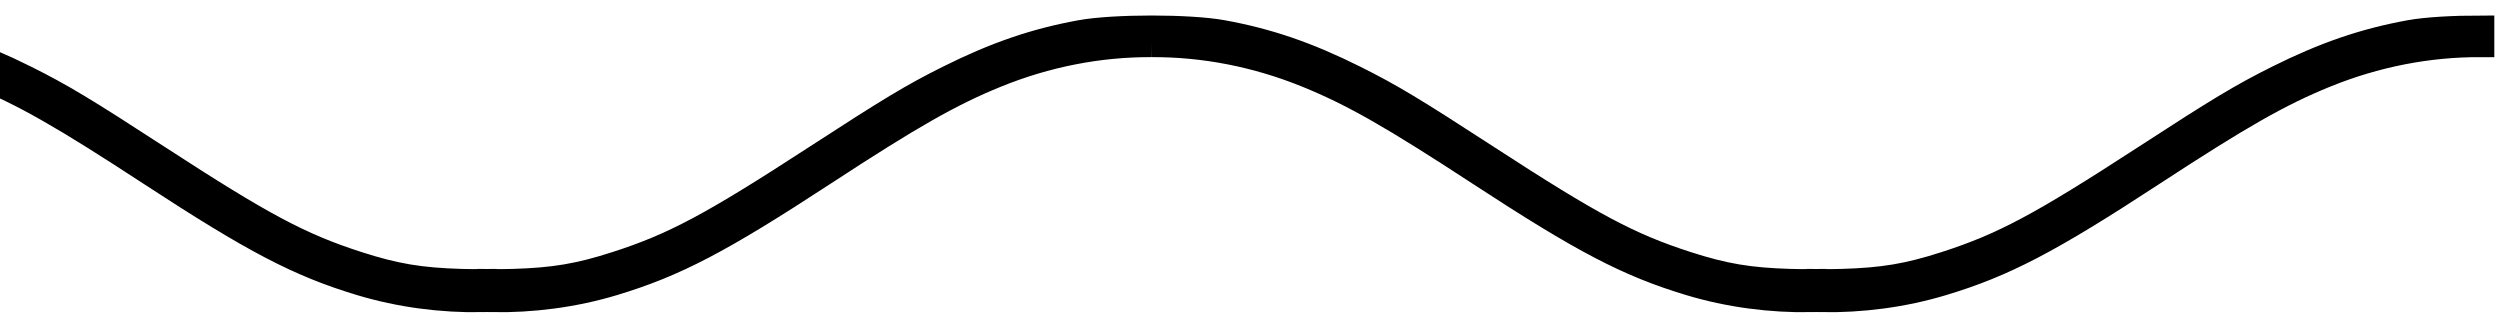 <?xml version="1.0" encoding="UTF-8"?> <svg xmlns="http://www.w3.org/2000/svg" width="86" height="11" viewBox="0 0 86 11" fill="none"><path d="M-177.702 5.929C-174.142 8.257 -172.598 9.064 -170.477 9.704C-169.135 10.109 -167.701 10.297 -166.277 10.273V9.723C-166.521 9.726 -166.769 9.724 -167.022 9.717C-168.437 9.676 -169.311 9.53 -170.588 9.118C-172.575 8.479 -173.881 7.783 -177.446 5.466C-180.03 3.787 -180.789 3.331 -182.024 2.714C-183.647 1.904 -184.999 1.44 -186.569 1.155C-187.134 1.052 -188.081 1 -189 1V1.499C-187.196 1.491 -185.377 1.842 -183.626 2.556C-182.057 3.196 -180.701 3.969 -177.702 5.929Z" fill="black"></path><path d="M-154.575 5.929C-158.135 8.257 -159.679 9.064 -161.8 9.704C-163.142 10.109 -164.576 10.297 -166 10.273V9.723C-165.756 9.726 -165.508 9.724 -165.255 9.717C-163.84 9.676 -162.966 9.53 -161.689 9.118C-159.702 8.479 -158.396 7.783 -154.831 5.466C-152.247 3.787 -151.488 3.331 -150.253 2.714C-148.63 1.904 -147.277 1.44 -145.708 1.155C-145.143 1.052 -144.196 1 -143.277 1V1.499C-145.081 1.491 -146.9 1.842 -148.651 2.556C-150.22 3.196 -151.576 3.969 -154.575 5.929Z" fill="black"></path><path d="M-131.979 5.929C-128.419 8.257 -126.875 9.064 -124.754 9.704C-123.412 10.109 -121.978 10.297 -120.554 10.273V9.723C-120.798 9.726 -121.046 9.724 -121.299 9.717C-122.714 9.676 -123.588 9.53 -124.865 9.118C-126.852 8.479 -128.158 7.783 -131.723 5.466C-134.307 3.787 -135.066 3.331 -136.301 2.714C-137.924 1.904 -139.276 1.44 -140.846 1.155C-141.411 1.052 -142.358 1 -143.277 1V1.499C-141.473 1.491 -139.654 1.842 -137.903 2.556C-136.334 3.196 -134.978 3.969 -131.979 5.929Z" fill="black"></path><path d="M-108.852 5.929C-112.412 8.257 -113.956 9.064 -116.077 9.704C-117.419 10.109 -118.853 10.297 -120.277 10.273V9.723C-120.033 9.726 -119.785 9.724 -119.532 9.717C-118.117 9.676 -117.243 9.53 -115.966 9.118C-113.979 8.479 -112.673 7.783 -109.108 5.466C-106.524 3.787 -105.765 3.331 -104.53 2.714C-102.907 1.904 -101.554 1.44 -99.985 1.155C-99.42 1.052 -98.473 1 -97.554 1V1.499C-99.358 1.491 -101.177 1.842 -102.928 2.556C-104.497 3.196 -105.853 3.969 -108.852 5.929Z" fill="black"></path><path d="M-86.256 5.929C-82.696 8.257 -81.152 9.064 -79.031 9.704C-77.689 10.109 -76.255 10.297 -74.831 10.273V9.723C-75.075 9.726 -75.323 9.724 -75.576 9.717C-76.991 9.676 -77.865 9.53 -79.142 9.118C-81.129 8.479 -82.435 7.783 -86 5.466C-88.584 3.787 -89.343 3.331 -90.578 2.714C-92.201 1.904 -93.553 1.44 -95.123 1.155C-95.688 1.052 -96.635 1 -97.554 1V1.499C-95.75 1.491 -93.931 1.842 -92.18 2.556C-90.611 3.196 -89.254 3.969 -86.256 5.929Z" fill="black"></path><path d="M-63.129 5.929C-66.689 8.257 -68.233 9.064 -70.354 9.704C-71.696 10.109 -73.13 10.297 -74.554 10.273V9.723C-74.31 9.726 -74.062 9.724 -73.809 9.717C-72.394 9.676 -71.52 9.53 -70.243 9.118C-68.256 8.479 -66.95 7.783 -63.385 5.466C-60.801 3.787 -60.042 3.331 -58.806 2.714C-57.184 1.904 -55.831 1.44 -54.262 1.155C-53.697 1.052 -52.75 1 -51.831 1V1.499C-53.635 1.491 -55.454 1.842 -57.205 2.556C-58.774 3.196 -60.13 3.969 -63.129 5.929Z" fill="black"></path><path d="M-40.533 5.929C-36.973 8.257 -35.429 9.064 -33.308 9.704C-31.966 10.109 -30.532 10.297 -29.108 10.273V9.723C-29.352 9.726 -29.6 9.724 -29.853 9.717C-31.268 9.676 -32.142 9.53 -33.419 9.118C-35.406 8.479 -36.712 7.783 -40.277 5.466C-42.861 3.787 -43.62 3.331 -44.855 2.714C-46.478 1.904 -47.831 1.44 -49.4 1.155C-49.965 1.052 -50.911 1 -51.831 1V1.499C-50.027 1.491 -48.208 1.842 -46.457 2.556C-44.888 3.196 -43.532 3.969 -40.533 5.929Z" fill="black"></path><path d="M-17.406 5.929C-20.965 8.257 -22.51 9.064 -24.631 9.704C-25.973 10.109 -27.407 10.297 -28.831 10.273V9.723C-28.587 9.726 -28.339 9.724 -28.086 9.717C-26.671 9.676 -25.797 9.53 -24.52 9.118C-22.533 8.479 -21.227 7.783 -17.662 5.466C-15.078 3.787 -14.319 3.331 -13.084 2.714C-11.461 1.904 -10.108 1.44 -8.539 1.155C-7.974 1.052 -7.027 1 -6.108 1V1.499C-7.912 1.491 -9.731 1.842 -11.482 2.556C-13.051 3.196 -14.407 3.969 -17.406 5.929Z" fill="black"></path><path d="M5.19 5.929C8.75 8.257 10.294 9.064 12.415 9.704C13.757 10.109 15.191 10.297 16.615 10.273V9.723C16.371 9.726 16.123 9.724 15.87 9.717C14.455 9.676 13.581 9.53 12.304 9.118C10.317 8.479 9.011 7.783 5.446 5.466C2.862 3.787 2.103 3.331 0.868 2.714C-0.755 1.904 -2.107 1.44 -3.677 1.155C-4.242 1.052 -5.189 1 -6.108 1V1.499C-4.304 1.491 -2.485 1.842 -0.734 2.556C0.835 3.196 2.192 3.969 5.19 5.929Z" fill="black"></path><path d="M28.317 5.929C24.758 8.257 23.213 9.064 21.092 9.704C19.75 10.109 18.316 10.297 16.892 10.273V9.723C17.136 9.726 17.384 9.724 17.637 9.717C19.052 9.676 19.926 9.53 21.203 9.118C23.19 8.479 24.496 7.783 28.061 5.466C30.645 3.787 31.404 3.331 32.639 2.714C34.262 1.904 35.615 1.44 37.184 1.155C37.749 1.052 38.696 1 39.615 1V1.499C37.811 1.491 35.992 1.842 34.241 2.556C32.672 3.196 31.316 3.969 28.317 5.929Z" fill="black"></path><path d="M50.913 5.929C54.473 8.257 56.017 9.064 58.138 9.704C59.48 10.109 60.914 10.297 62.338 10.273V9.723C62.094 9.726 61.846 9.724 61.593 9.717C60.178 9.676 59.304 9.53 58.027 9.118C56.04 8.479 54.734 7.783 51.169 5.466C48.585 3.787 47.826 3.331 46.591 2.714C44.968 1.904 43.616 1.44 42.046 1.155C41.481 1.052 40.535 1 39.615 1V1.499C41.419 1.491 43.238 1.842 44.989 2.556C46.558 3.196 47.914 3.969 50.913 5.929Z" fill="black"></path><path d="M74.04 5.929C70.481 8.257 68.936 9.064 66.815 9.704C65.474 10.109 64.039 10.297 62.615 10.273V9.723C62.859 9.726 63.107 9.724 63.36 9.717C64.775 9.676 65.649 9.53 66.926 9.118C68.913 8.479 70.219 7.783 73.784 5.466C76.368 3.787 77.127 3.331 78.362 2.714C79.986 1.904 81.338 1.44 82.907 1.155C83.472 1.052 84.419 1 85.338 1V1.499C83.534 1.491 81.715 1.842 79.964 2.556C78.395 3.196 77.039 3.969 74.04 5.929Z" fill="black"></path><path d="M-143.277 1C-144.196 1 -145.143 1.052 -145.708 1.155C-147.277 1.44 -148.63 1.904 -150.253 2.714C-151.488 3.331 -152.247 3.787 -154.831 5.466C-158.396 7.783 -159.702 8.479 -161.689 9.118C-162.966 9.53 -163.84 9.676 -165.255 9.717C-165.508 9.724 -165.756 9.726 -166 9.723V10.273C-164.576 10.297 -163.142 10.109 -161.8 9.704C-159.679 9.064 -158.135 8.257 -154.575 5.929C-151.576 3.969 -150.22 3.196 -148.651 2.556C-146.9 1.842 -145.081 1.491 -143.277 1.499M-143.277 1V1.499M-143.277 1C-142.358 1 -141.411 1.052 -140.846 1.155C-139.276 1.44 -137.924 1.904 -136.301 2.714C-135.066 3.331 -134.307 3.787 -131.723 5.466C-128.158 7.783 -126.852 8.479 -124.865 9.118C-123.588 9.53 -122.714 9.676 -121.299 9.717C-121.046 9.724 -120.798 9.726 -120.554 9.723V10.273C-121.978 10.297 -123.412 10.109 -124.754 9.704C-126.875 9.064 -128.419 8.257 -131.979 5.929C-134.978 3.969 -136.334 3.196 -137.903 2.556C-139.654 1.842 -141.473 1.491 -143.277 1.499M-97.554 1C-98.473 1 -99.42 1.052 -99.985 1.155C-101.554 1.44 -102.907 1.904 -104.53 2.714C-105.765 3.331 -106.524 3.787 -109.108 5.466C-112.673 7.783 -113.979 8.479 -115.966 9.118C-117.243 9.53 -118.117 9.676 -119.532 9.717C-119.785 9.724 -120.033 9.726 -120.277 9.723V10.273C-118.853 10.297 -117.419 10.109 -116.077 9.704C-113.956 9.064 -112.412 8.257 -108.852 5.929C-105.853 3.969 -104.497 3.196 -102.928 2.556C-101.177 1.842 -99.358 1.491 -97.554 1.499M-97.554 1V1.499M-97.554 1C-96.635 1 -95.688 1.052 -95.123 1.155C-93.553 1.44 -92.201 1.904 -90.578 2.714C-89.343 3.331 -88.584 3.787 -86 5.466C-82.435 7.783 -81.129 8.479 -79.142 9.118C-77.865 9.53 -76.991 9.676 -75.576 9.717C-75.323 9.724 -75.075 9.726 -74.831 9.723V10.273C-76.255 10.297 -77.689 10.109 -79.031 9.704C-81.152 9.064 -82.696 8.257 -86.256 5.929C-89.254 3.969 -90.611 3.196 -92.18 2.556C-93.931 1.842 -95.75 1.491 -97.554 1.499M-51.831 1C-52.75 1 -53.697 1.052 -54.262 1.155C-55.831 1.44 -57.184 1.904 -58.806 2.714C-60.042 3.331 -60.801 3.787 -63.385 5.466C-66.95 7.783 -68.256 8.479 -70.243 9.118C-71.52 9.53 -72.394 9.676 -73.809 9.717C-74.062 9.724 -74.31 9.726 -74.554 9.723V10.273C-73.13 10.297 -71.696 10.109 -70.354 9.704C-68.233 9.064 -66.689 8.257 -63.129 5.929C-60.13 3.969 -58.774 3.196 -57.205 2.556C-55.454 1.842 -53.635 1.491 -51.831 1.499M-51.831 1V1.499M-51.831 1C-50.911 1 -49.965 1.052 -49.4 1.155C-47.831 1.44 -46.478 1.904 -44.855 2.714C-43.62 3.331 -42.861 3.787 -40.277 5.466C-36.712 7.783 -35.406 8.479 -33.419 9.118C-32.142 9.53 -31.268 9.676 -29.853 9.717C-29.6 9.724 -29.352 9.726 -29.108 9.723V10.273C-30.532 10.297 -31.966 10.109 -33.308 9.704C-35.429 9.064 -36.973 8.257 -40.533 5.929C-43.532 3.969 -44.888 3.196 -46.457 2.556C-48.208 1.842 -50.027 1.491 -51.831 1.499M-6.108 1C-7.027 1 -7.974 1.052 -8.539 1.155C-10.108 1.44 -11.461 1.904 -13.084 2.714C-14.319 3.331 -15.078 3.787 -17.662 5.466C-21.227 7.783 -22.533 8.479 -24.52 9.118C-25.797 9.53 -26.671 9.676 -28.086 9.717C-28.339 9.724 -28.587 9.726 -28.831 9.723V10.273C-27.407 10.297 -25.973 10.109 -24.631 9.704C-22.51 9.064 -20.965 8.257 -17.406 5.929C-14.407 3.969 -13.051 3.196 -11.482 2.556C-9.731 1.842 -7.912 1.491 -6.108 1.499M-6.108 1V1.499M-6.108 1C-5.189 1 -4.242 1.052 -3.677 1.155C-2.107 1.44 -0.755 1.904 0.868 2.714C2.103 3.331 2.862 3.787 5.446 5.466C9.011 7.783 10.317 8.479 12.304 9.118C13.581 9.53 14.455 9.676 15.87 9.717C16.123 9.724 16.371 9.726 16.615 9.723V10.273C15.191 10.297 13.757 10.109 12.415 9.704C10.294 9.064 8.75 8.257 5.19 5.929C2.192 3.969 0.835 3.196 -0.734 2.556C-2.485 1.842 -4.304 1.491 -6.108 1.499M39.615 1C38.696 1 37.749 1.052 37.184 1.155C35.615 1.44 34.262 1.904 32.639 2.714C31.404 3.331 30.645 3.787 28.061 5.466C24.496 7.783 23.19 8.479 21.203 9.118C19.926 9.53 19.052 9.676 17.637 9.717C17.384 9.724 17.136 9.726 16.892 9.723V10.273C18.316 10.297 19.75 10.109 21.092 9.704C23.213 9.064 24.758 8.257 28.317 5.929C31.316 3.969 32.672 3.196 34.241 2.556C35.992 1.842 37.811 1.491 39.615 1.499M39.615 1V1.499M39.615 1C40.535 1 41.481 1.052 42.046 1.155C43.616 1.44 44.968 1.904 46.591 2.714C47.826 3.331 48.585 3.787 51.169 5.466C54.734 7.783 56.04 8.479 58.027 9.118C59.304 9.53 60.178 9.676 61.593 9.717C61.846 9.724 62.094 9.726 62.338 9.723V10.273C60.914 10.297 59.48 10.109 58.138 9.704C56.017 9.064 54.473 8.257 50.913 5.929C47.914 3.969 46.558 3.196 44.989 2.556C43.238 1.842 41.419 1.491 39.615 1.499M-170.477 9.704C-172.598 9.064 -174.142 8.257 -177.702 5.929C-180.701 3.969 -182.057 3.196 -183.626 2.556C-185.377 1.842 -187.196 1.491 -189 1.499V1C-188.081 1 -187.134 1.052 -186.569 1.155C-184.999 1.44 -183.647 1.904 -182.024 2.714C-180.789 3.331 -180.03 3.787 -177.446 5.466C-173.881 7.783 -172.575 8.479 -170.588 9.118C-169.311 9.53 -168.437 9.676 -167.022 9.717C-166.769 9.724 -166.521 9.726 -166.277 9.723V10.273C-167.701 10.297 -169.135 10.109 -170.477 9.704ZM66.815 9.704C68.936 9.064 70.481 8.257 74.04 5.929C77.039 3.969 78.395 3.196 79.964 2.556C81.715 1.842 83.534 1.491 85.338 1.499V1C84.419 1 83.472 1.052 82.907 1.155C81.338 1.44 79.986 1.904 78.362 2.714C77.127 3.331 76.368 3.787 73.784 5.466C70.219 7.783 68.913 8.479 66.926 9.118C65.649 9.53 64.775 9.676 63.36 9.717C63.107 9.724 62.859 9.726 62.615 9.723V10.273C64.039 10.297 65.474 10.109 66.815 9.704Z" stroke="black" stroke-width="0.933"></path></svg> 